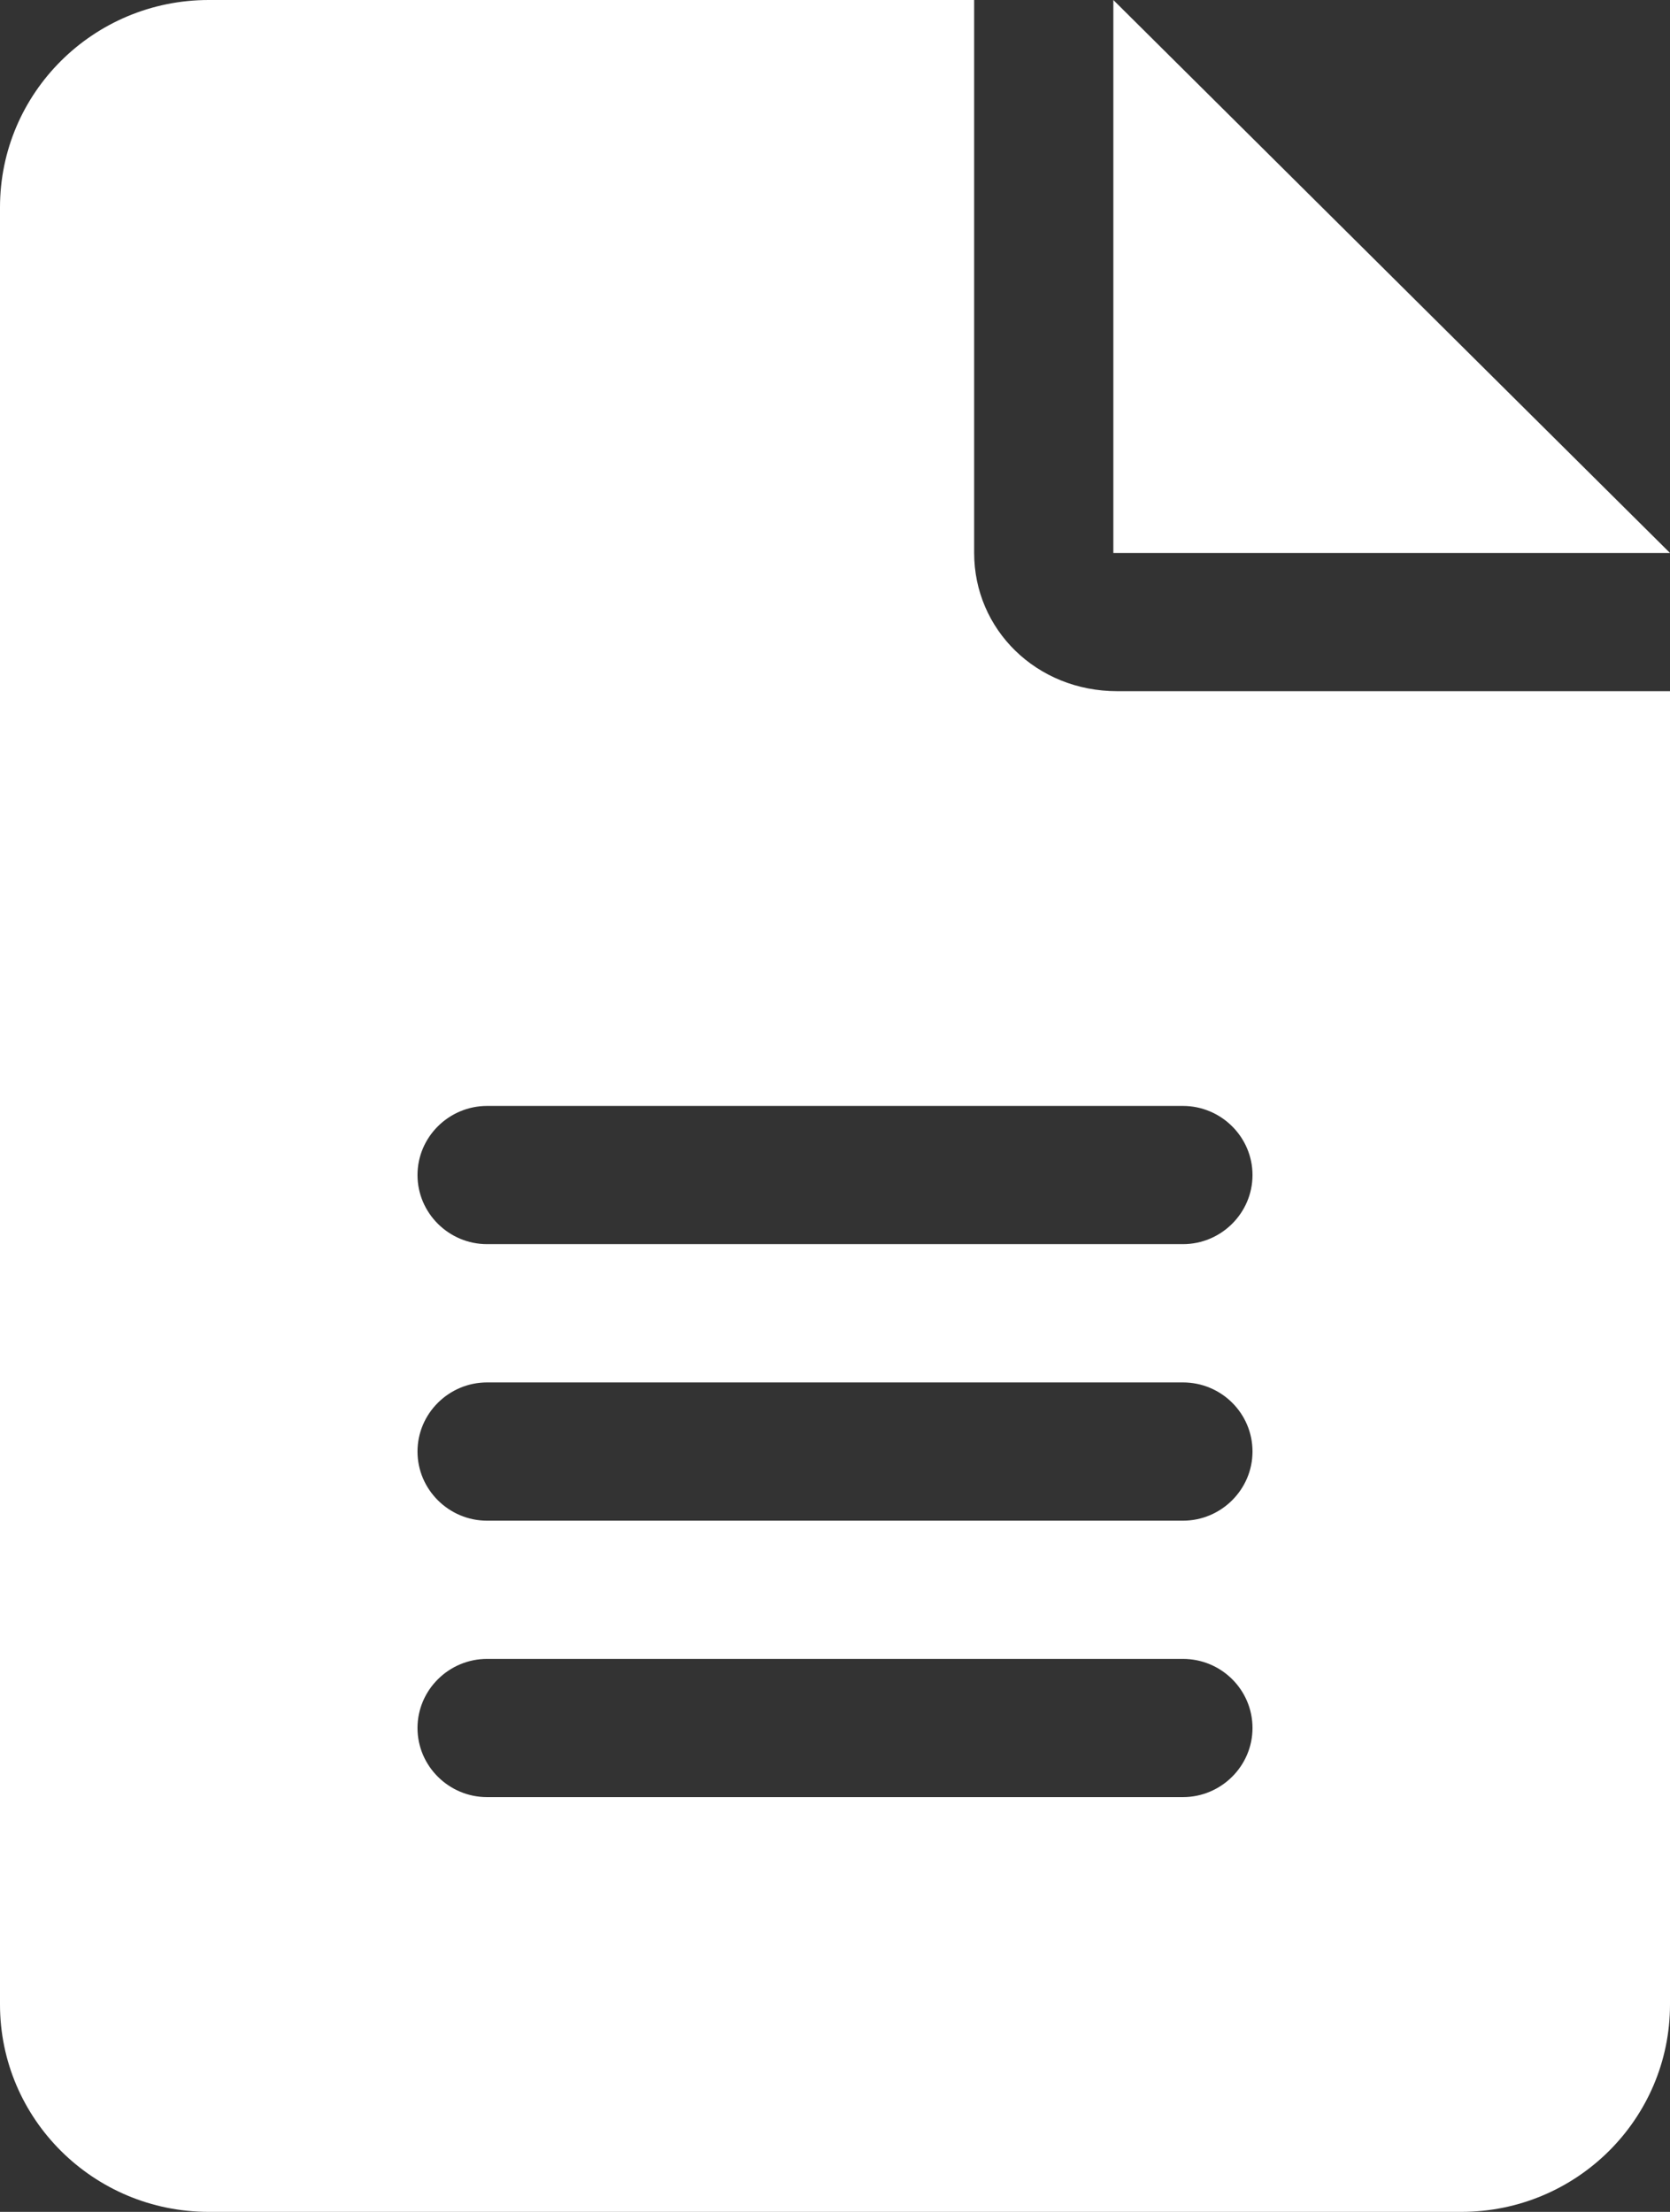 <?xml version="1.0" encoding="UTF-8"?>
<svg xmlns="http://www.w3.org/2000/svg" width="37" height="49" viewBox="0 0 37 49" fill="none">
  <rect x="0" y="0" width="37" height="49" fill="#333333" stroke="none"/>
  <path d="M24.667 0V12.25H37L24.667 0ZM21.583 12.25V0H4.625C2.071 0 0 2.057 0 4.594V44.406C0 46.942 2.071 49 4.625 49H32.375C34.929 49 37 46.943 37 44.406V15.312H24.753C22.961 15.312 21.583 13.944 21.583 12.25ZM26.208 39.812H10.792C9.944 39.812 9.25 39.123 9.25 38.281C9.25 37.439 9.944 36.75 10.792 36.75H26.208C27.06 36.75 27.75 37.435 27.75 38.281C27.75 39.123 27.056 39.812 26.208 39.812ZM26.208 33.688H10.792C9.944 33.688 9.25 32.998 9.25 32.156C9.25 31.314 9.944 30.625 10.792 30.625H26.208C27.06 30.625 27.75 31.31 27.75 32.156C27.75 32.998 27.056 33.688 26.208 33.688ZM27.75 26.031C27.75 26.873 27.056 27.562 26.208 27.562H10.792C9.944 27.562 9.25 26.873 9.25 26.031C9.25 25.189 9.944 24.5 10.792 24.5H26.208C27.056 24.5 27.75 25.189 27.75 26.031Z" fill="white"></path>
</svg>
